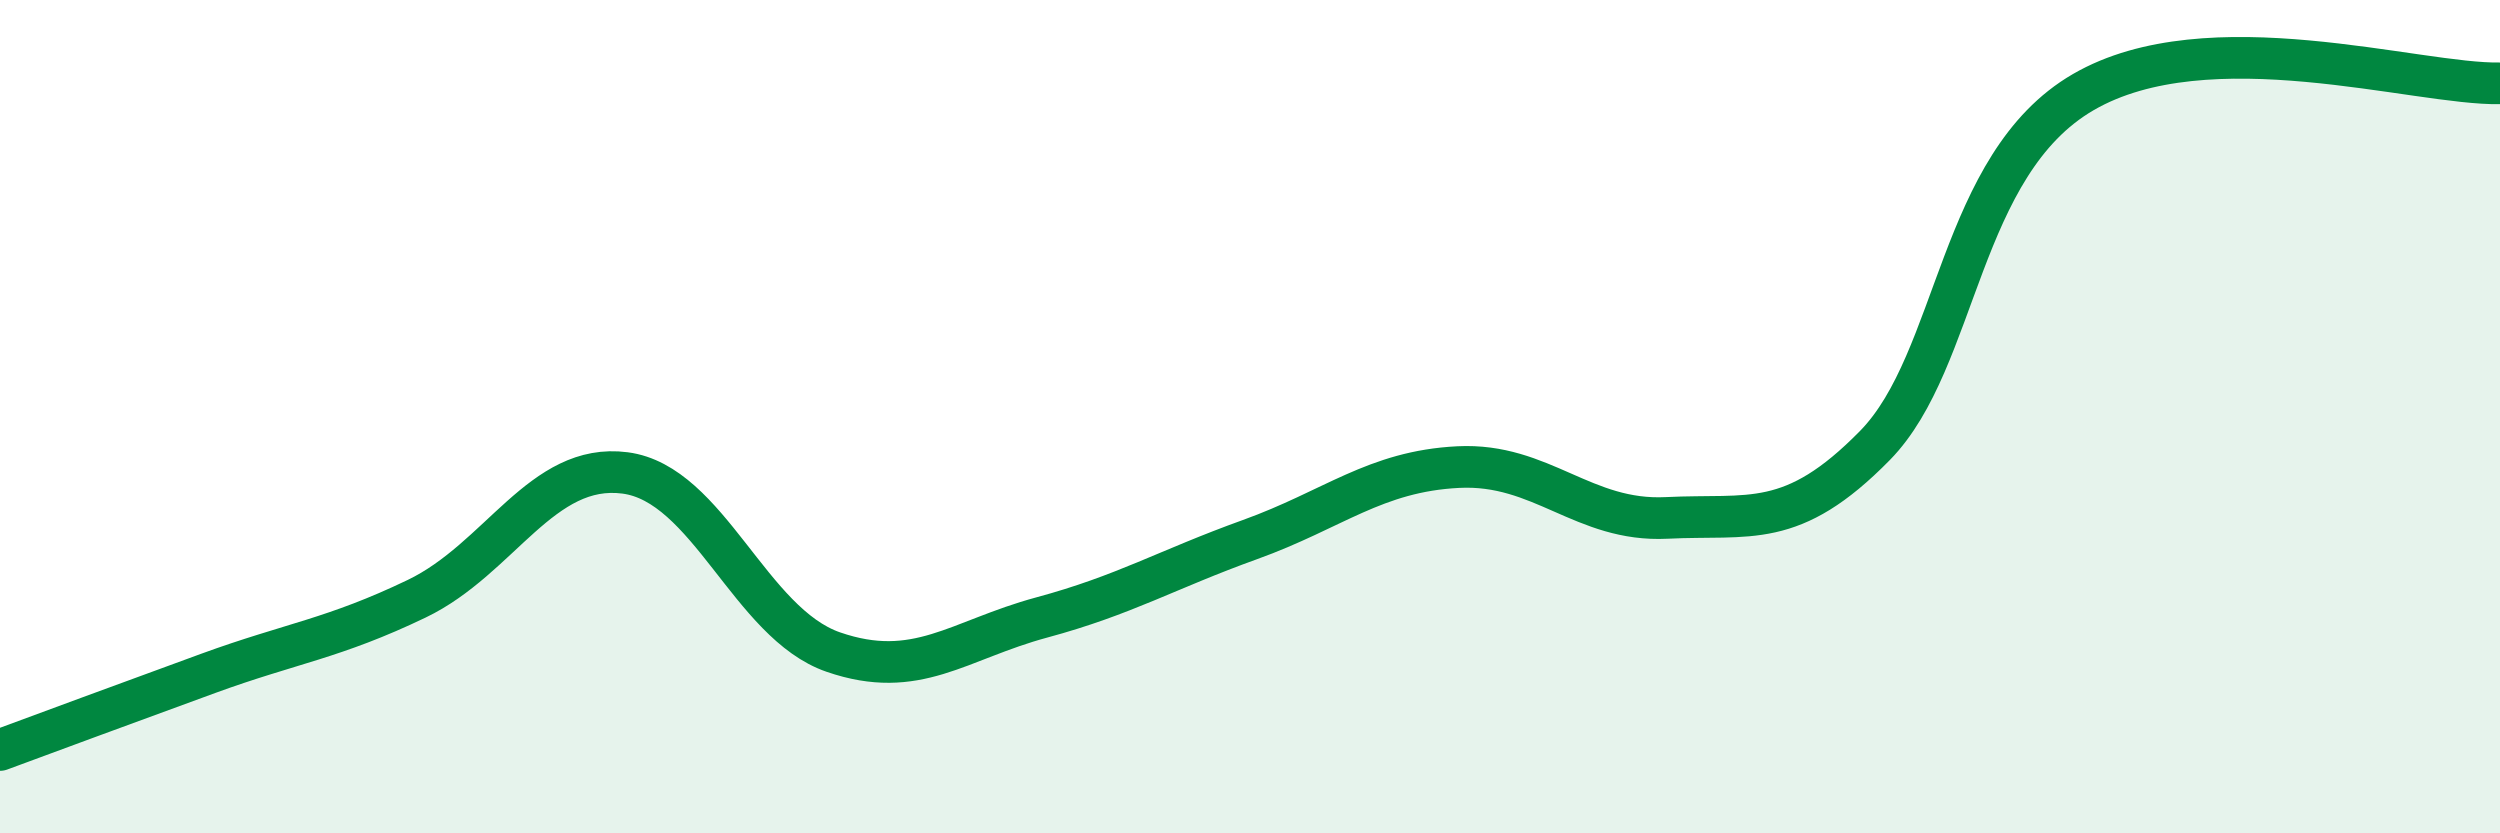 
    <svg width="60" height="20" viewBox="0 0 60 20" xmlns="http://www.w3.org/2000/svg">
      <path
        d="M 0,18 C 1,17.63 3,16.89 5,16.16 C 7,15.43 8,15.33 10,14.37 C 12,13.41 13,11.09 15,11.35 C 17,11.61 18,14.96 20,15.65 C 22,16.34 23,15.36 25,14.82 C 27,14.28 28,13.67 30,12.95 C 32,12.23 33,11.31 35,11.21 C 37,11.11 38,12.53 40,12.43 C 42,12.33 43,12.73 45,10.69 C 47,8.65 47,3.95 50,2.21 C 53,0.47 58,2.04 60,2L60 20L0 20Z"
        fill="#008740"
        opacity="0.1"
        stroke-linecap="round"
        stroke-linejoin="round"
      />
      <path
        d="M 0,18 C 1,17.63 3,16.89 5,16.16 C 7,15.43 8,15.33 10,14.37 C 12,13.41 13,11.09 15,11.35 C 17,11.61 18,14.96 20,15.65 C 22,16.34 23,15.36 25,14.82 C 27,14.28 28,13.67 30,12.95 C 32,12.23 33,11.31 35,11.21 C 37,11.11 38,12.53 40,12.43 C 42,12.33 43,12.73 45,10.69 C 47,8.65 47,3.95 50,2.21 C 53,0.47 58,2.04 60,2"
        stroke="#008740"
        stroke-width="1"
        fill="none"
        stroke-linecap="round"
        stroke-linejoin="round"
      />
    </svg>
  